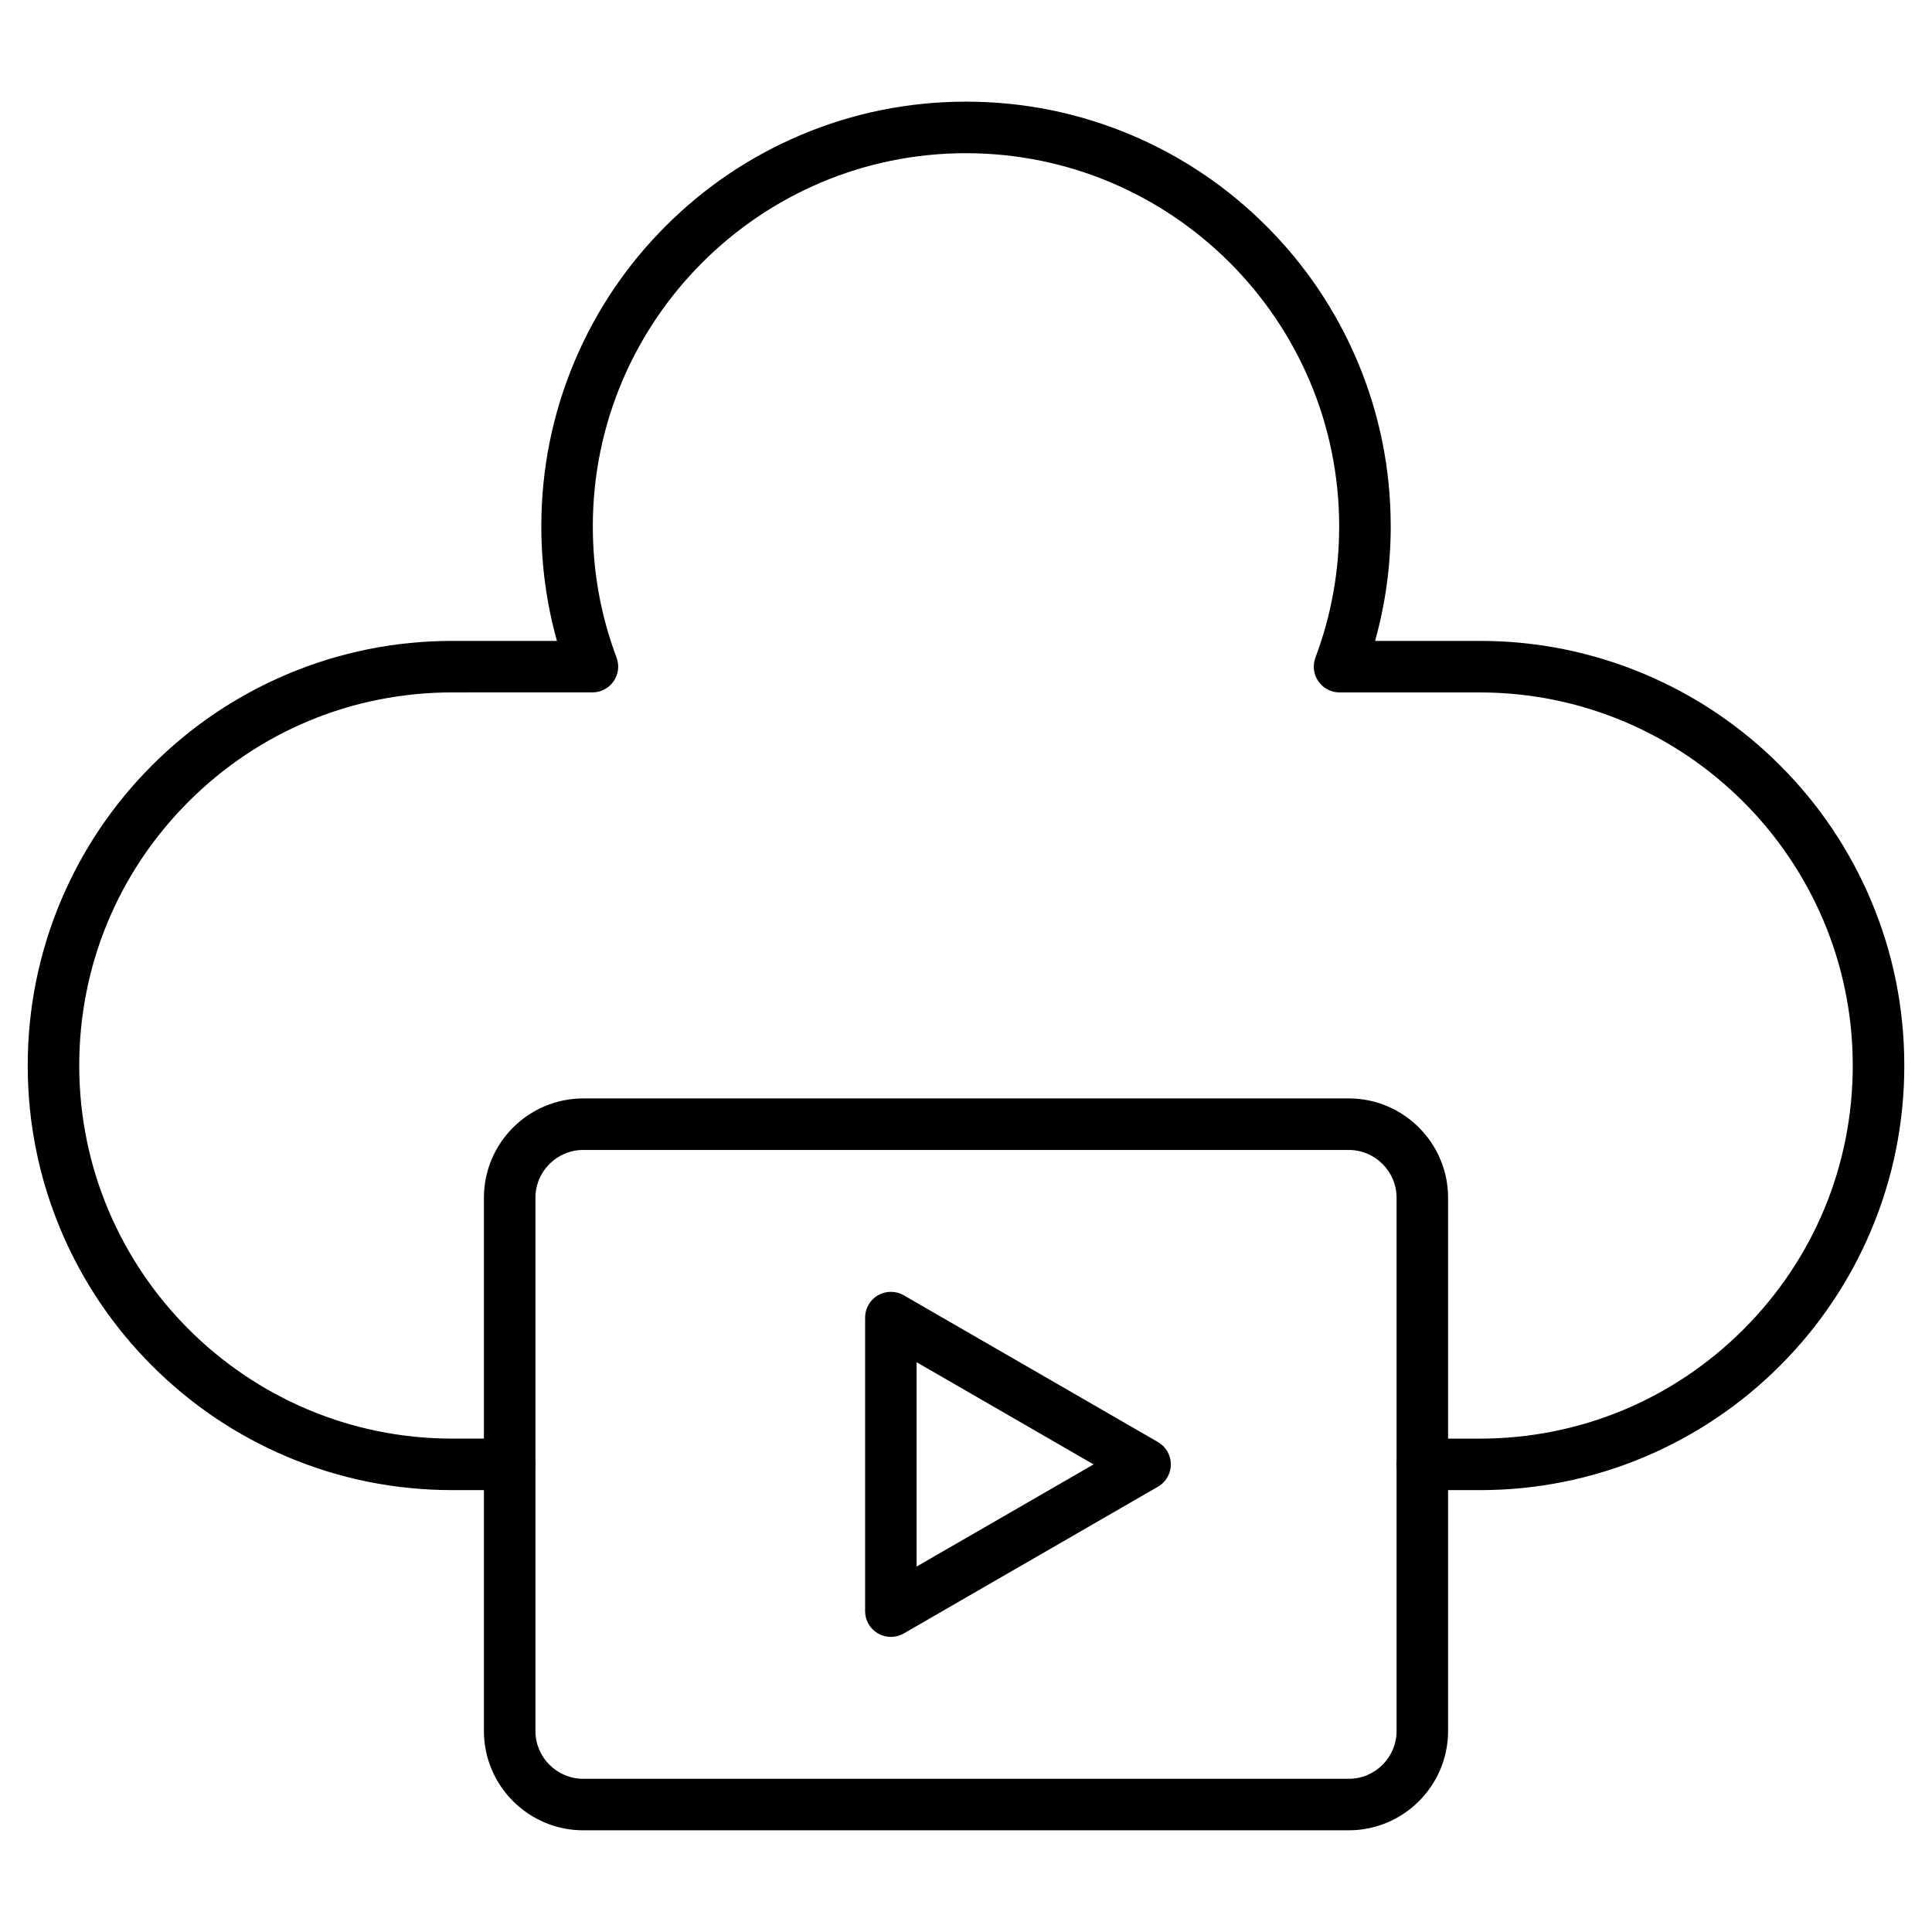 <?xml version="1.0" encoding="UTF-8"?>
<!-- Uploaded to: SVG Repo, www.svgrepo.com, Generator: SVG Repo Mixer Tools -->
<svg fill="#000000" width="800px" height="800px" version="1.1" viewBox="144 144 512 512" xmlns="http://www.w3.org/2000/svg">
 <g>
  <path d="m536.13 538.9h-15.195c-3.769 0-6.824-3.055-6.824-6.824s3.055-6.824 6.824-6.824h15.195c26.402 0 51.234-10.285 69.914-28.957 18.672-18.684 28.957-43.512 28.957-69.918 0-54.52-44.355-98.875-98.875-98.875h-37.133c-2.238 0-4.336-1.098-5.613-2.941-1.273-1.844-1.566-4.191-0.777-6.289 4.172-11.102 6.293-22.801 6.293-34.777 0-54.531-44.367-98.895-98.898-98.895-54.527-0.008-98.895 44.359-98.895 98.891 0 11.973 2.117 23.676 6.289 34.777 0.785 2.098 0.496 4.445-0.777 6.285-1.273 1.84-3.371 2.938-5.609 2.938l-37.133 0.004c-26.402 0-51.234 10.285-69.914 28.957-18.676 18.688-28.961 43.52-28.961 69.922 0 54.523 44.355 98.875 98.875 98.875h15.199c3.769 0 6.824 3.055 6.824 6.824s-3.055 6.824-6.824 6.824h-15.199c-15.188 0-29.922-2.977-43.801-8.844-13.402-5.668-25.434-13.781-35.766-24.113-10.332-10.332-18.445-22.367-24.113-35.766-5.871-13.879-8.844-28.617-8.844-43.801 0-15.188 2.977-29.922 8.848-43.801 5.668-13.398 13.777-25.434 24.109-35.766 10.336-10.332 22.371-18.441 35.766-24.113 13.879-5.871 28.617-8.848 43.801-8.848h27.723c-2.754-9.836-4.141-20.008-4.141-30.355 0-15.191 2.977-29.934 8.848-43.812 5.668-13.406 13.781-25.438 24.117-35.773 10.332-10.332 22.371-18.449 35.773-24.117 13.879-5.871 28.621-8.848 43.812-8.848s29.934 2.977 43.812 8.848c13.406 5.668 25.441 13.781 35.773 24.117 10.332 10.332 18.449 22.371 24.117 35.773 5.871 13.879 8.848 28.621 8.848 43.812 0 10.348-1.391 20.52-4.144 30.355h27.723c15.188 0 29.922 2.977 43.801 8.848 13.402 5.668 25.434 13.781 35.766 24.113 10.332 10.332 18.445 22.367 24.113 35.766 5.871 13.875 8.844 28.613 8.844 43.801s-2.977 29.922-8.848 43.801c-5.668 13.398-13.777 25.434-24.109 35.766-10.336 10.332-22.371 18.441-35.766 24.113-13.883 5.871-28.621 8.848-43.805 8.848z"/>
  <path d="m380.09 577.8c-1.18 0-2.356-0.305-3.414-0.914-2.113-1.219-3.414-3.473-3.414-5.914v-77.797c0-2.438 1.301-4.695 3.414-5.914s4.715-1.219 6.824 0l67.375 38.898c2.113 1.219 3.414 3.473 3.414 5.914 0 2.441-1.301 4.695-3.414 5.914l-67.371 38.898c-1.059 0.613-2.234 0.914-3.414 0.914zm6.824-72.797v54.152l46.898-27.074z"/>
  <path d="m501.43 629.05h-202.86c-14.516 0-26.328-11.812-26.328-26.328v-141.3c0-14.516 11.812-26.328 26.328-26.328h202.86c14.516 0 26.328 11.812 26.328 26.328v141.3c-0.004 14.52-11.816 26.328-26.332 26.328zm-202.86-180.3c-6.988 0-12.676 5.688-12.676 12.676v141.3c0 6.988 5.688 12.676 12.676 12.676h202.86c6.988 0 12.676-5.688 12.676-12.676v-141.3c0-6.988-5.688-12.676-12.676-12.676z"/>
 </g>
</svg>